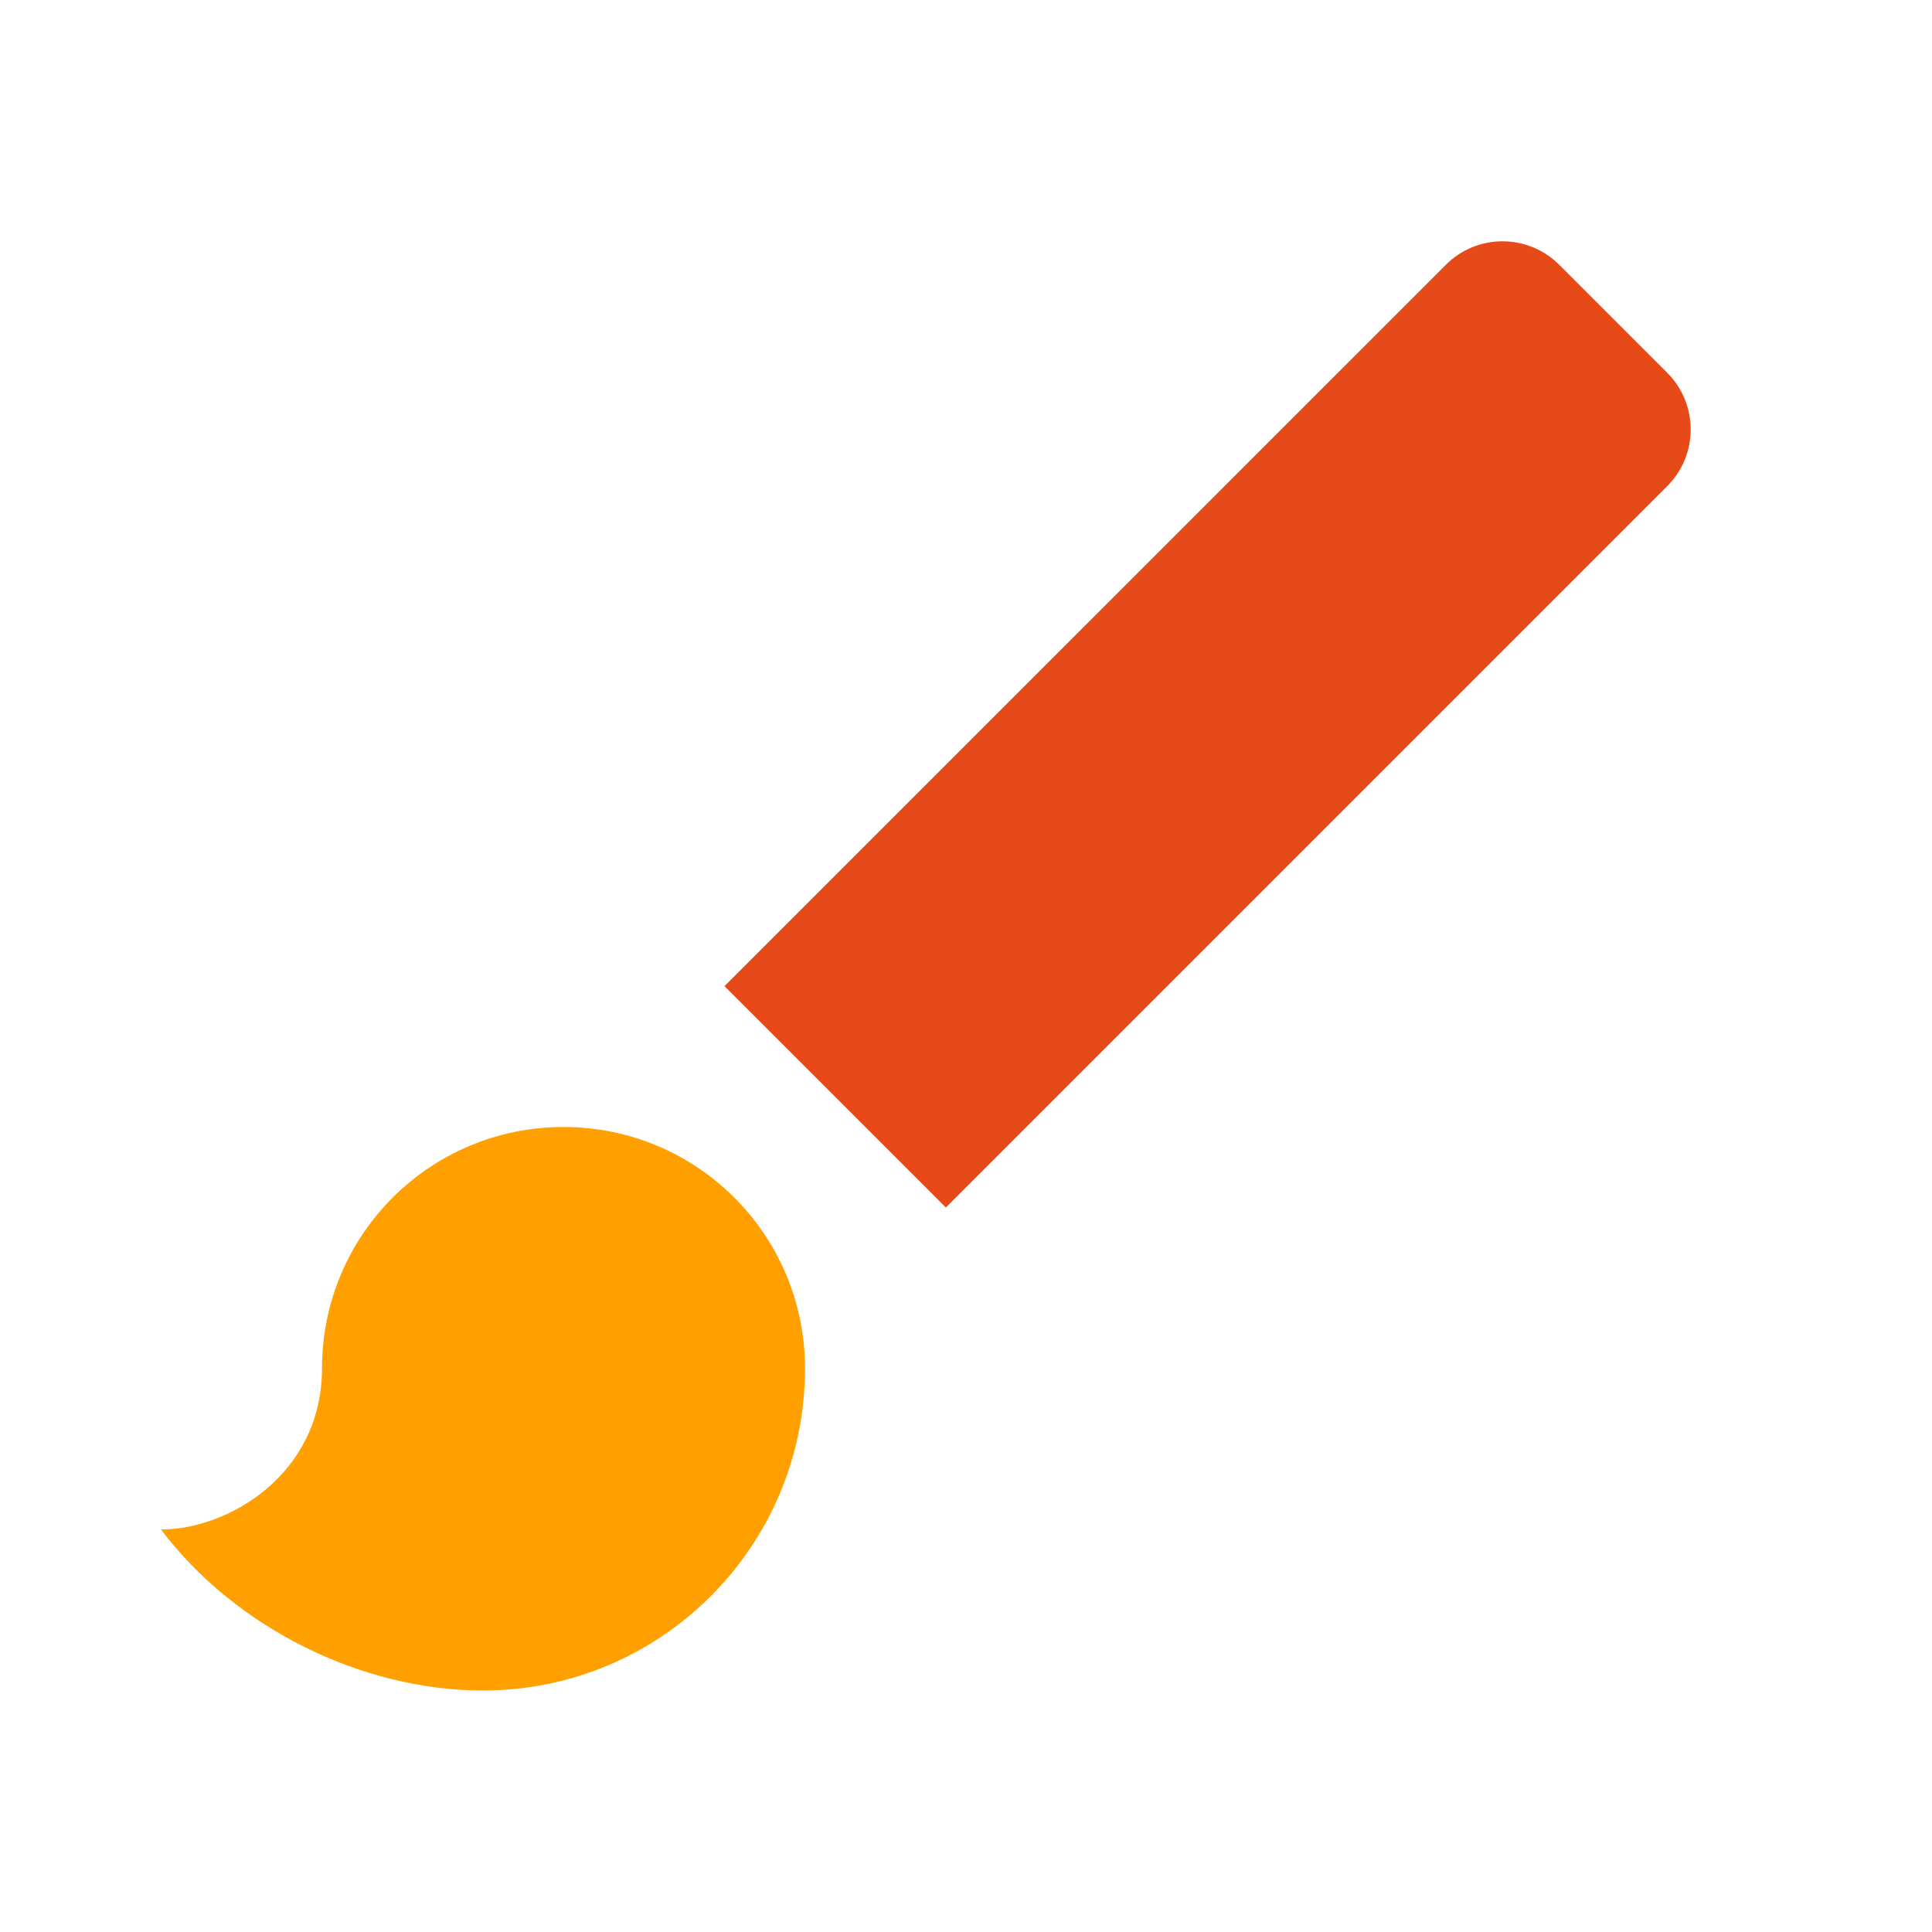 <?xml version="1.0" encoding="utf-8"?>
<!-- Generator: Adobe Illustrator 15.0.0, SVG Export Plug-In . SVG Version: 6.00 Build 0)  -->
<!DOCTYPE svg PUBLIC "-//W3C//DTD SVG 1.1//EN" "http://www.w3.org/Graphics/SVG/1.1/DTD/svg11.dtd">
<svg version="1.1" id="Layer_1" xmlns="http://www.w3.org/2000/svg" xmlns:xlink="http://www.w3.org/1999/xlink" x="0px" y="0px"
	 width="24px" height="24px" viewBox="0 0 24 24" enable-background="new 0 0 24 24" xml:space="preserve">
<path fill="none" d="M0,0h24v24H0V0z"/>
<path fill="#FFA000" d="M7,14c-1.66,0-3,1.34-3,3c0,1.311-1.16,2-2,2c0.92,1.22,2.49,2,4,2c2.21,0,4-1.79,4-4C10,15.34,8.66,14,7,14
	z"/>
<path fill="#E64A19" d="M20.71,4.63l-1.34-1.34c-0.39-0.39-1.021-0.39-1.41,0L9,12.25L11.75,15l8.96-8.96
	C21.1,5.65,21.1,5.02,20.71,4.63z"/>
</svg>
